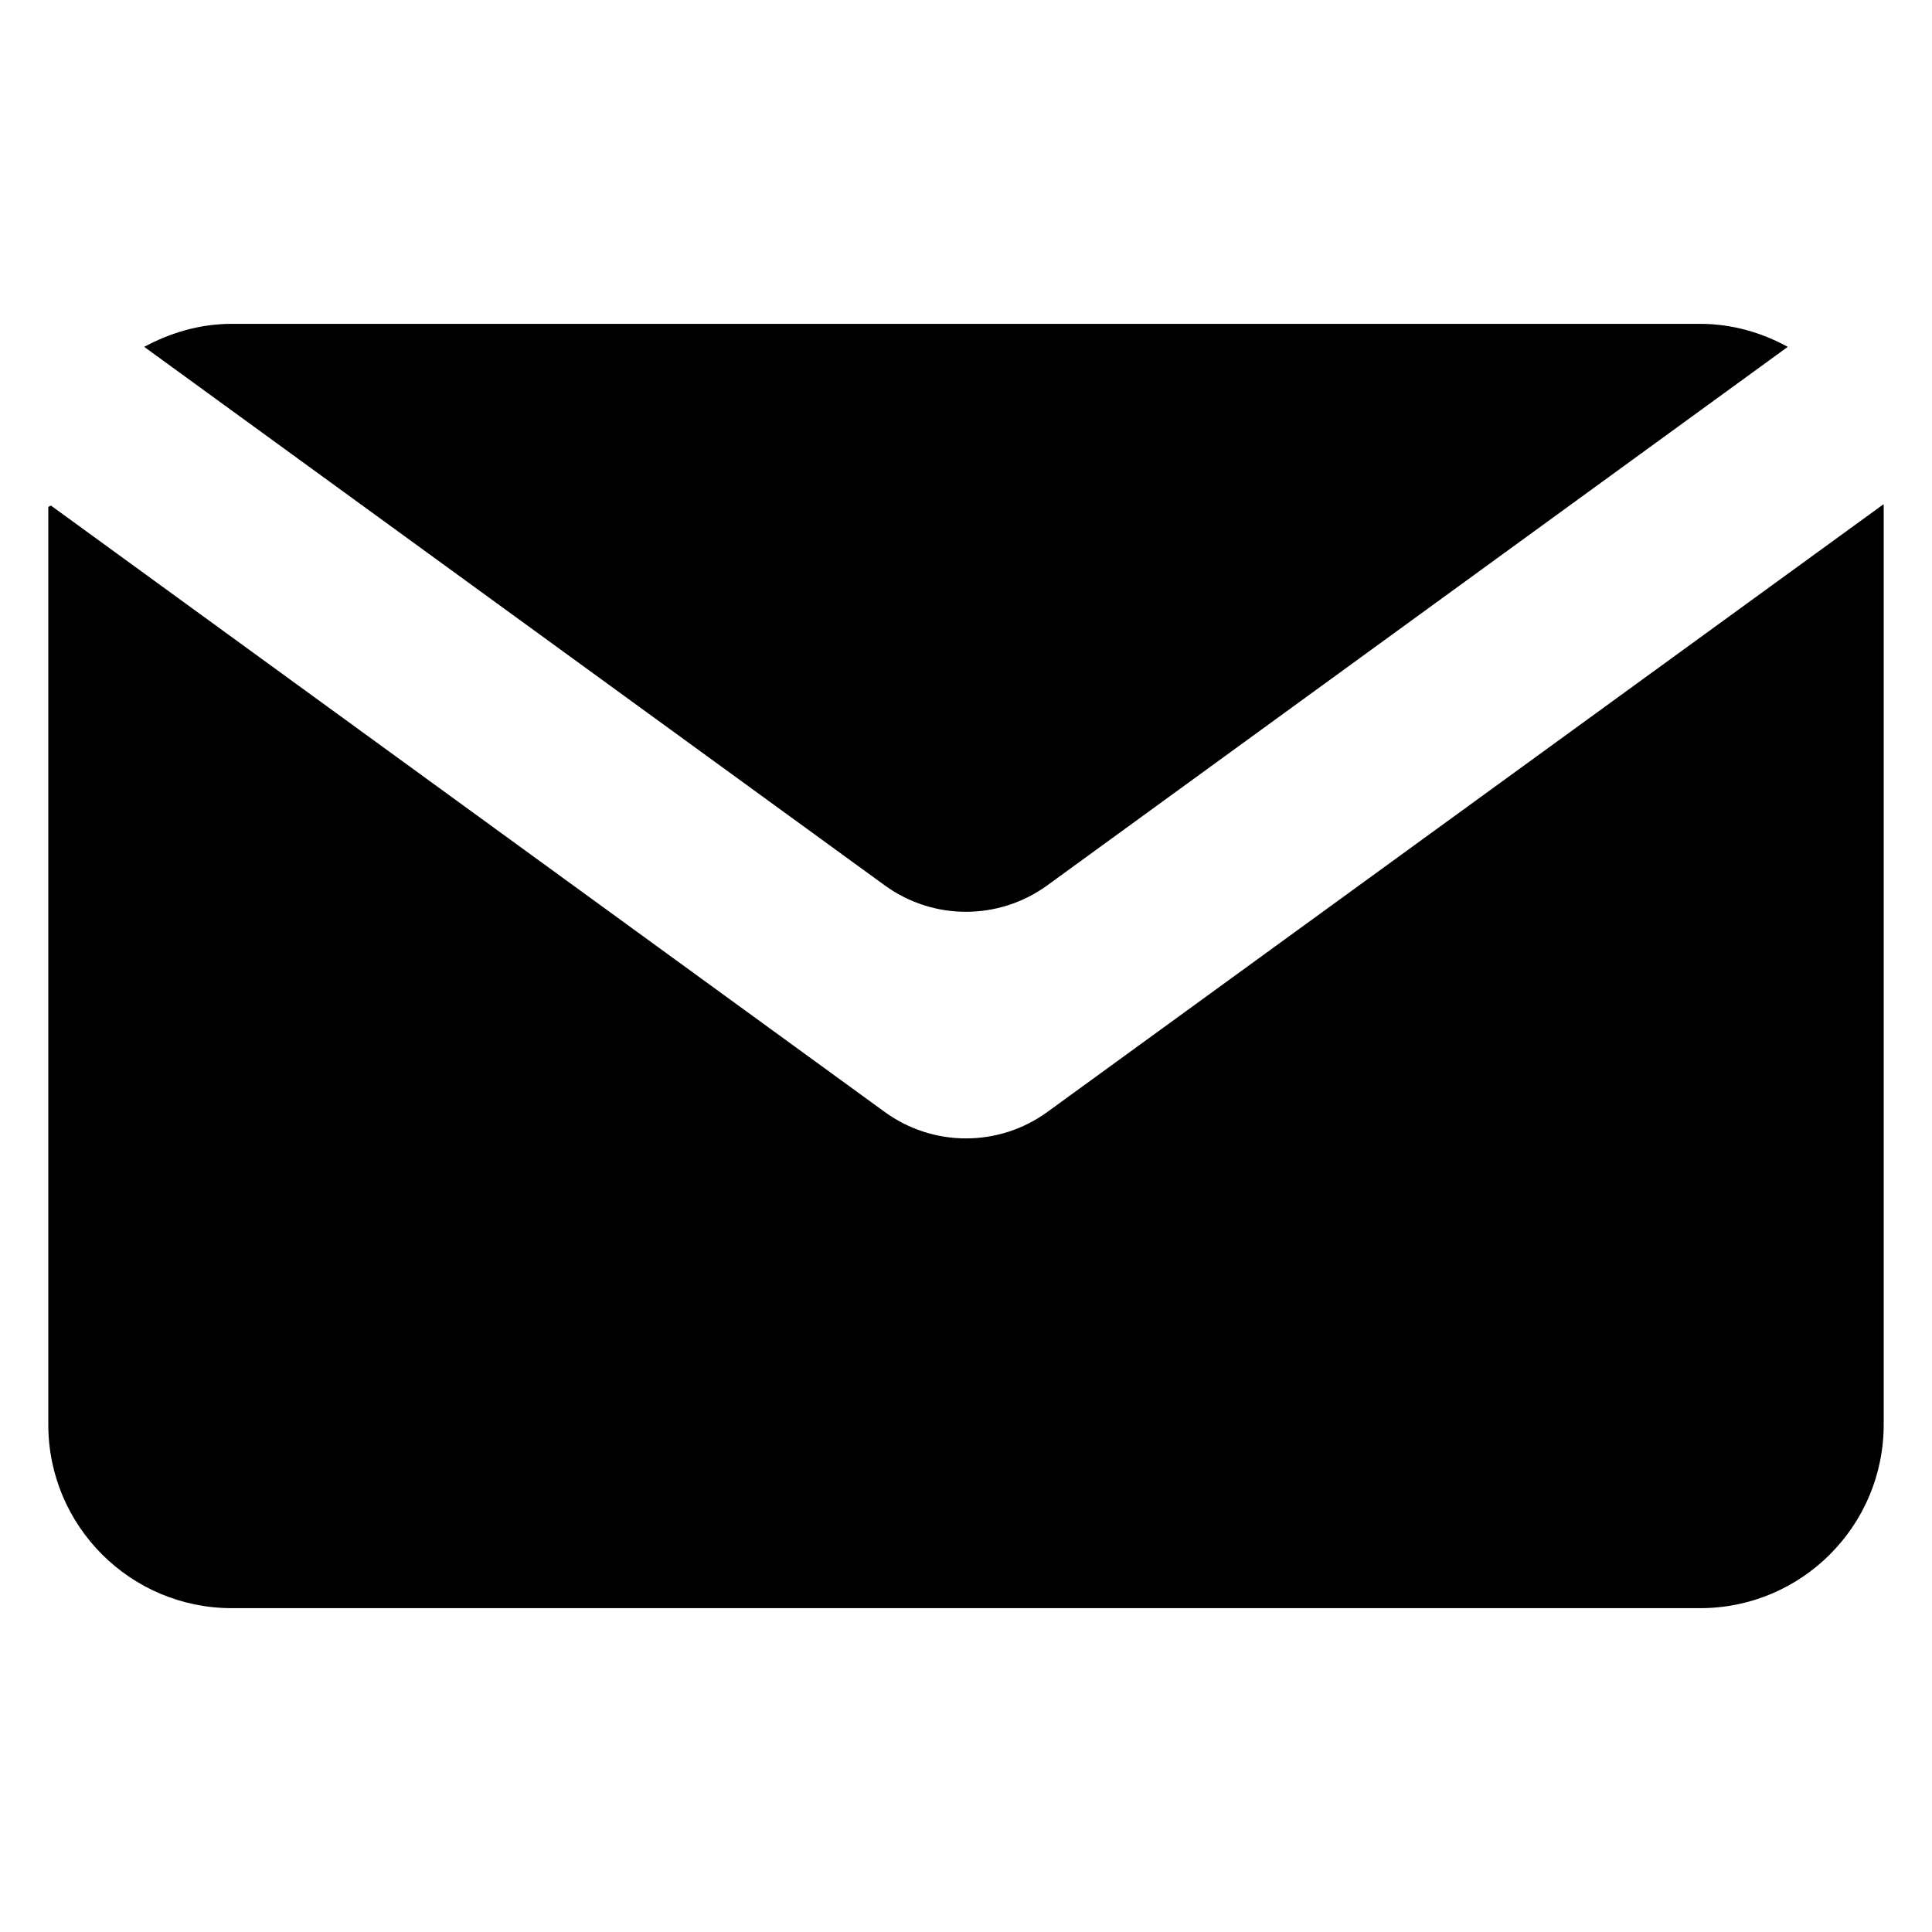 <svg width="34" height="34" viewBox="0 0 34 34" fill="none" xmlns="http://www.w3.org/2000/svg">
<path d="M15.57 19.569L0.896 8.897C0.868 8.911 0.878 8.906 0.85 8.921V25.071C0.85 26.855 2.296 28.301 4.08 28.301H29.92C31.703 28.301 33.15 26.855 33.15 25.071V8.882C33.144 8.879 33.146 8.88 33.141 8.878L18.43 19.57C17.577 20.189 16.422 20.189 15.57 19.569Z" fill="black"/>
<path d="M18.43 15.581L31.462 6.104C31.005 5.854 30.48 5.699 29.92 5.699H4.08C3.52 5.699 3.003 5.854 2.538 6.104L15.57 15.581C16.422 16.201 17.577 16.201 18.43 15.581Z" fill="black"/>
</svg>
